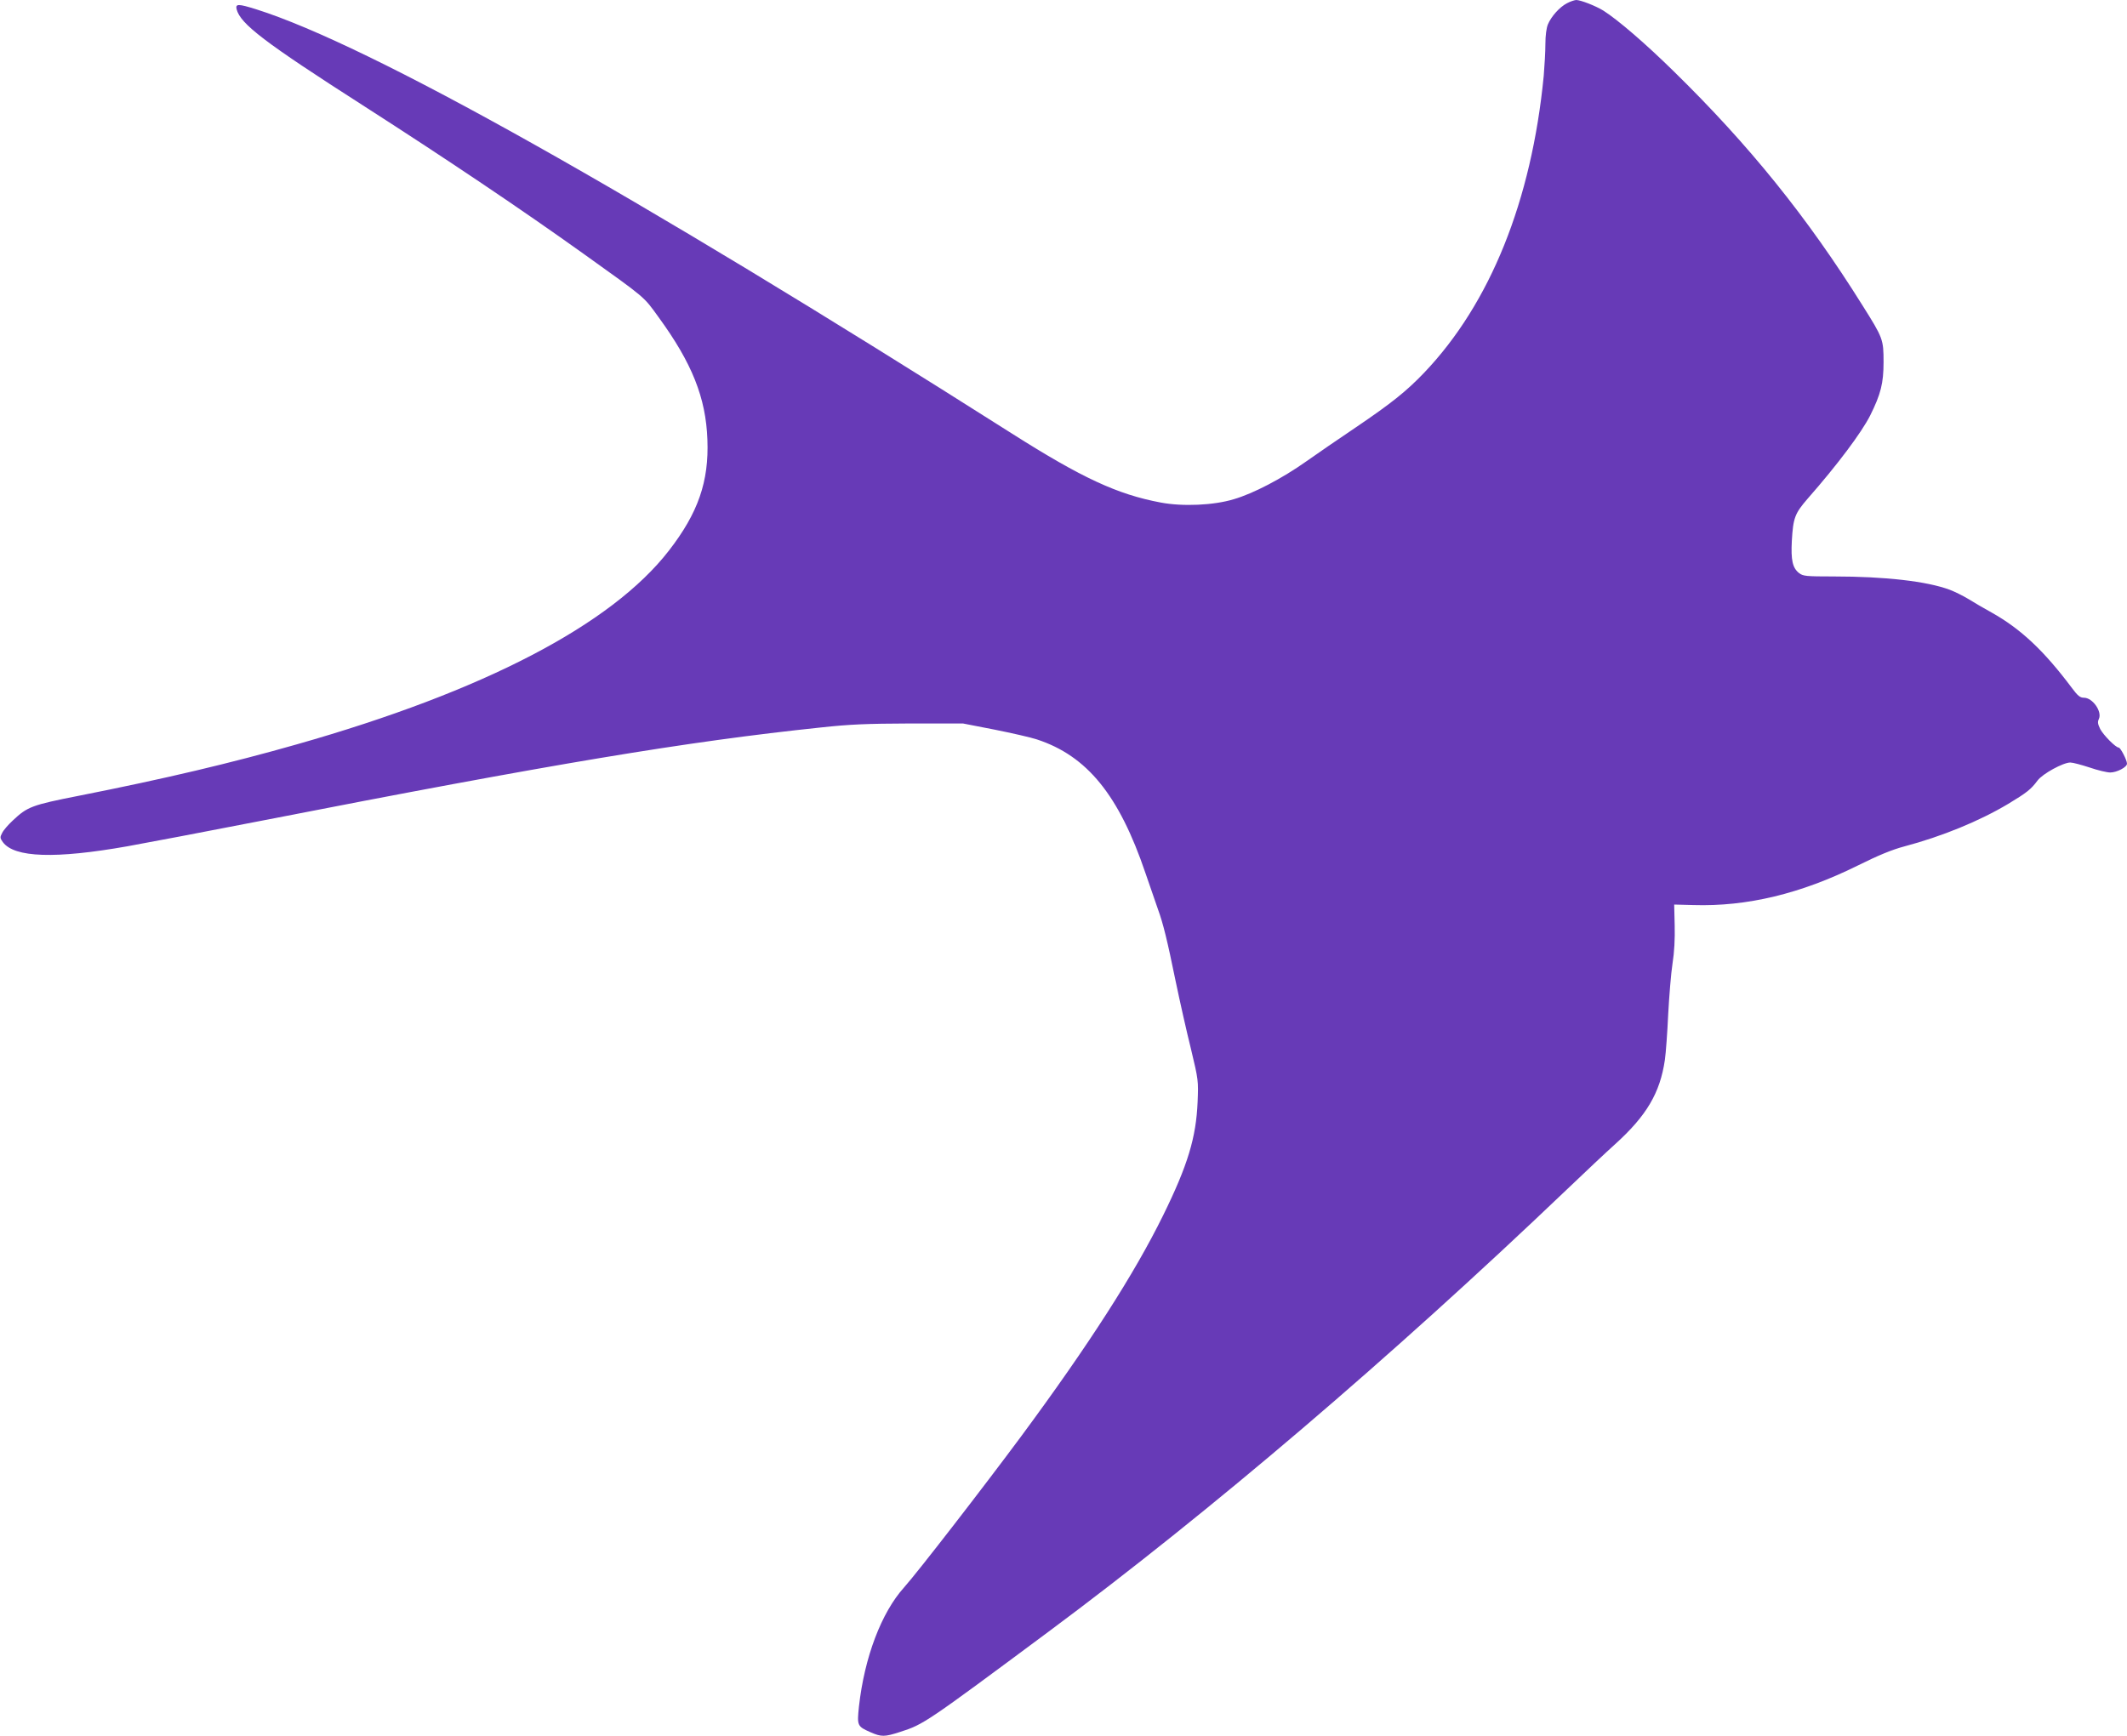 <?xml version="1.0" standalone="no"?>
<!DOCTYPE svg PUBLIC "-//W3C//DTD SVG 20010904//EN"
 "http://www.w3.org/TR/2001/REC-SVG-20010904/DTD/svg10.dtd">
<svg version="1.0" xmlns="http://www.w3.org/2000/svg"
 width="1280pt" height="1045pt" viewBox="0 0 1280 1045"
 preserveAspectRatio="xMidYMid meet">
<g transform="translate(0,1045) scale(0.1,-0.1)"
fill="#673ab7" stroke="none">
<path d="M9429 10430 c-44 -23 -94 -79 -114 -127 -9 -22 -15 -67 -15 -117 0
-46 -5 -132 -10 -192 -73 -752 -322 -1371 -720 -1788 -107 -112 -199 -185
-410 -328 -102 -69 -237 -161 -300 -206 -144 -102 -318 -193 -435 -227 -121
-37 -309 -45 -440 -20 -261 49 -474 148 -895 415 -2297 1458 -3867 2339 -4548
2554 -109 34 -126 34 -118 0 23 -88 166 -198 761 -579 514 -330 951 -624 1330
-895 377 -270 356 -252 448 -379 202 -277 285 -486 294 -737 10 -253 -56 -442
-232 -669 -346 -446 -1114 -846 -2240 -1166 -393 -112 -794 -207 -1310 -309
-284 -56 -310 -66 -398 -149 -27 -25 -56 -58 -64 -75 -14 -26 -13 -31 4 -55
69 -94 316 -102 751 -25 106 19 470 88 808 154 1755 343 2555 476 3364 561
175 19 275 23 535 24 l320 0 190 -37 c105 -21 219 -47 255 -59 302 -99 494
-335 653 -804 30 -88 65 -187 76 -220 31 -85 55 -183 106 -432 25 -120 66
-303 92 -407 45 -188 45 -190 40 -320 -9 -213 -59 -380 -207 -681 -173 -352
-446 -778 -854 -1330 -229 -309 -626 -822 -705 -910 -137 -152 -239 -421 -272
-718 -12 -115 -10 -119 69 -154 66 -29 85 -29 180 2 140 45 152 53 892 603
978 727 2058 1649 3114 2657 115 110 248 235 295 277 190 172 271 309 300 508
6 41 15 165 20 275 6 110 17 247 26 305 11 69 15 148 13 230 l-3 125 115 -3
c323 -10 647 68 990 238 125 62 205 95 280 115 226 60 451 152 625 256 111 67
137 87 177 141 31 41 154 108 197 108 15 0 67 -14 116 -30 49 -17 105 -30 124
-30 40 0 101 32 101 53 0 21 -39 97 -50 97 -18 0 -91 74 -111 111 -15 31 -17
43 -8 62 20 44 -38 127 -90 127 -23 0 -37 11 -72 58 -170 227 -308 356 -484
455 -44 24 -107 61 -139 81 -33 20 -84 45 -113 56 -137 51 -388 80 -699 80
-167 0 -183 2 -207 20 -40 31 -50 79 -44 194 8 139 18 165 95 254 181 206 325
399 377 502 63 127 80 193 80 320 0 137 -3 145 -127 342 -332 531 -682 965
-1137 1410 -169 166 -334 308 -422 364 -47 29 -137 64 -164 64 -11 -1 -36 -9
-56 -20z"/>
</g>
</svg>
